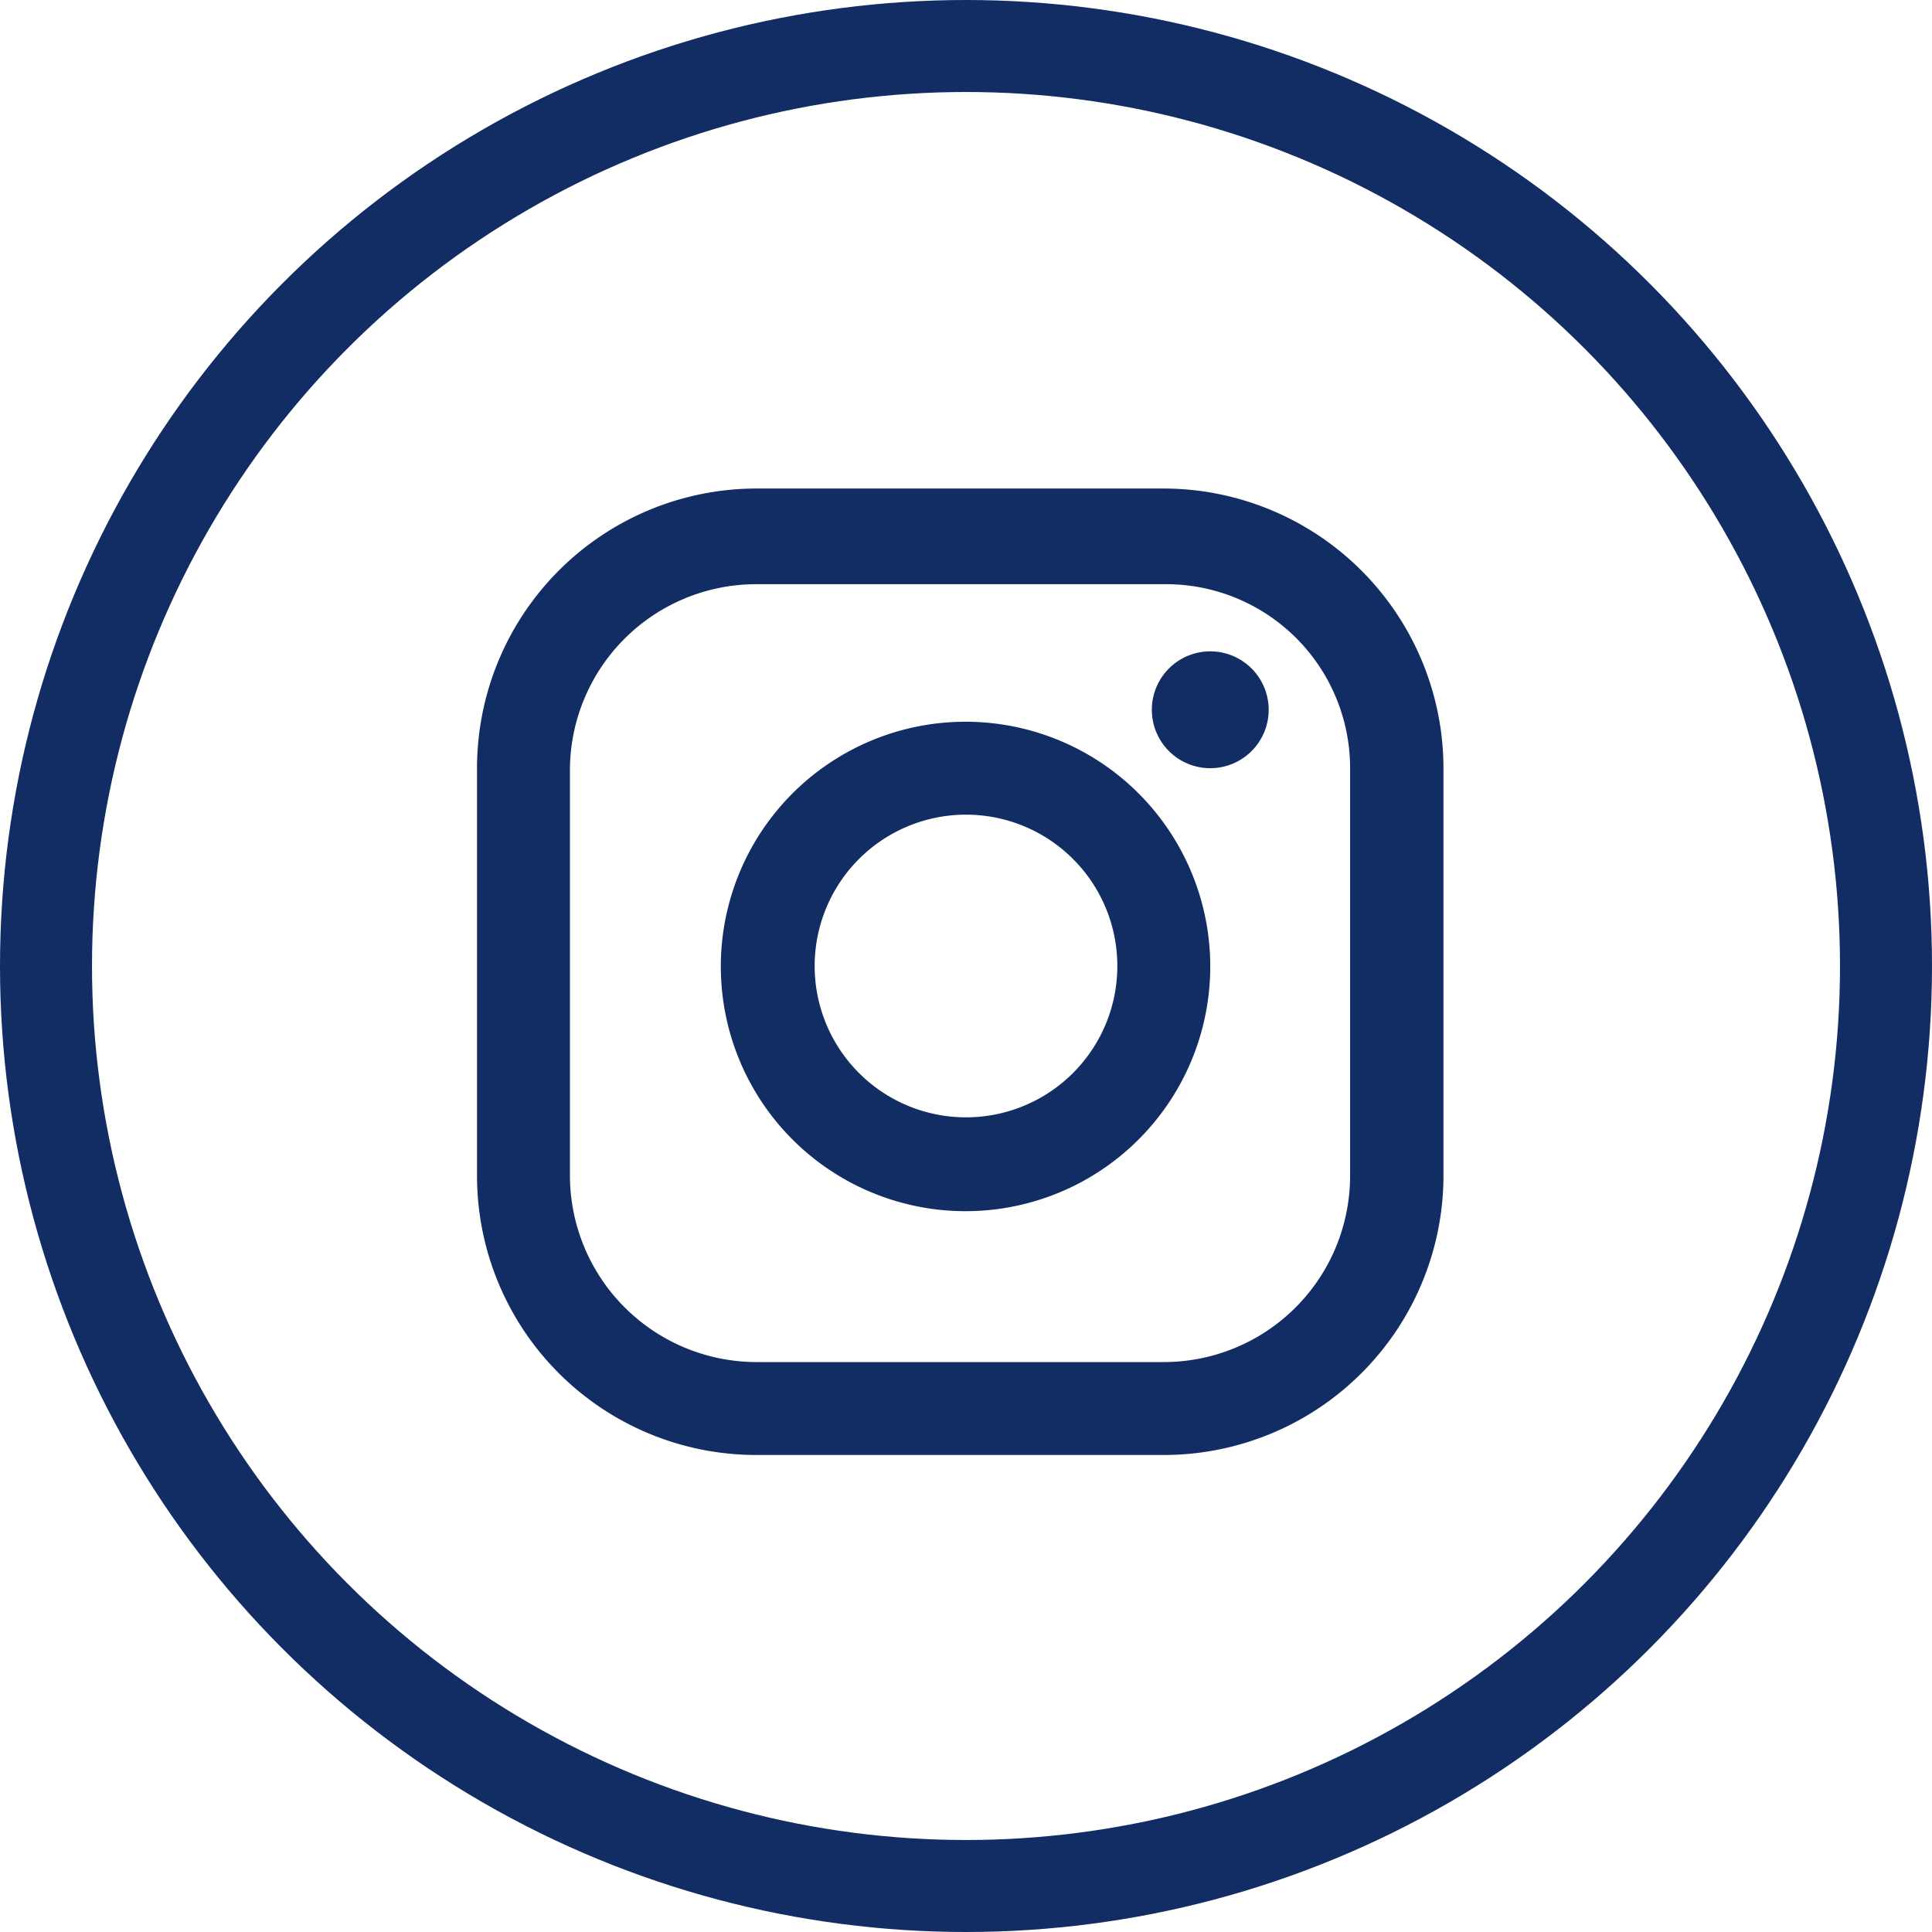 <svg xmlns="http://www.w3.org/2000/svg" viewBox="0 0 42 42"><defs><style>.cls-1{fill:none;stroke:#112d63;stroke-width:2px;}.cls-2{fill:#112d63;}</style></defs><g id="Camada_2" data-name="Camada 2"><g id="Camada_1-2" data-name="Camada 1"><circle class="cls-1" cx="21" cy="21" r="20"/><path class="cls-2" d="M25.3,10.62H16.44a6.08,6.08,0,0,0-6.07,6.08v8.86a6.07,6.07,0,0,0,6.07,6.07H25.3a6.08,6.08,0,0,0,6.08-6.07V16.7A6.09,6.09,0,0,0,25.3,10.62Zm4.05,14.94a4.05,4.05,0,0,1-4.05,4.05H16.44a4.06,4.06,0,0,1-4.05-4.05V16.7a4.05,4.05,0,0,1,4.05-4H25.3a4,4,0,0,1,4.05,4Z"/><path class="cls-2" d="M21,15.69A5.32,5.32,0,1,0,26.31,21,5.32,5.32,0,0,0,21,15.69Zm0,8.6A3.29,3.29,0,1,1,24.29,21,3.29,3.29,0,0,1,21,24.29Z"/><path class="cls-2" d="M26.32,14.16a1.27,1.27,0,1,0,1.26,1.27A1.27,1.27,0,0,0,26.32,14.16Z"/></g></g></svg>